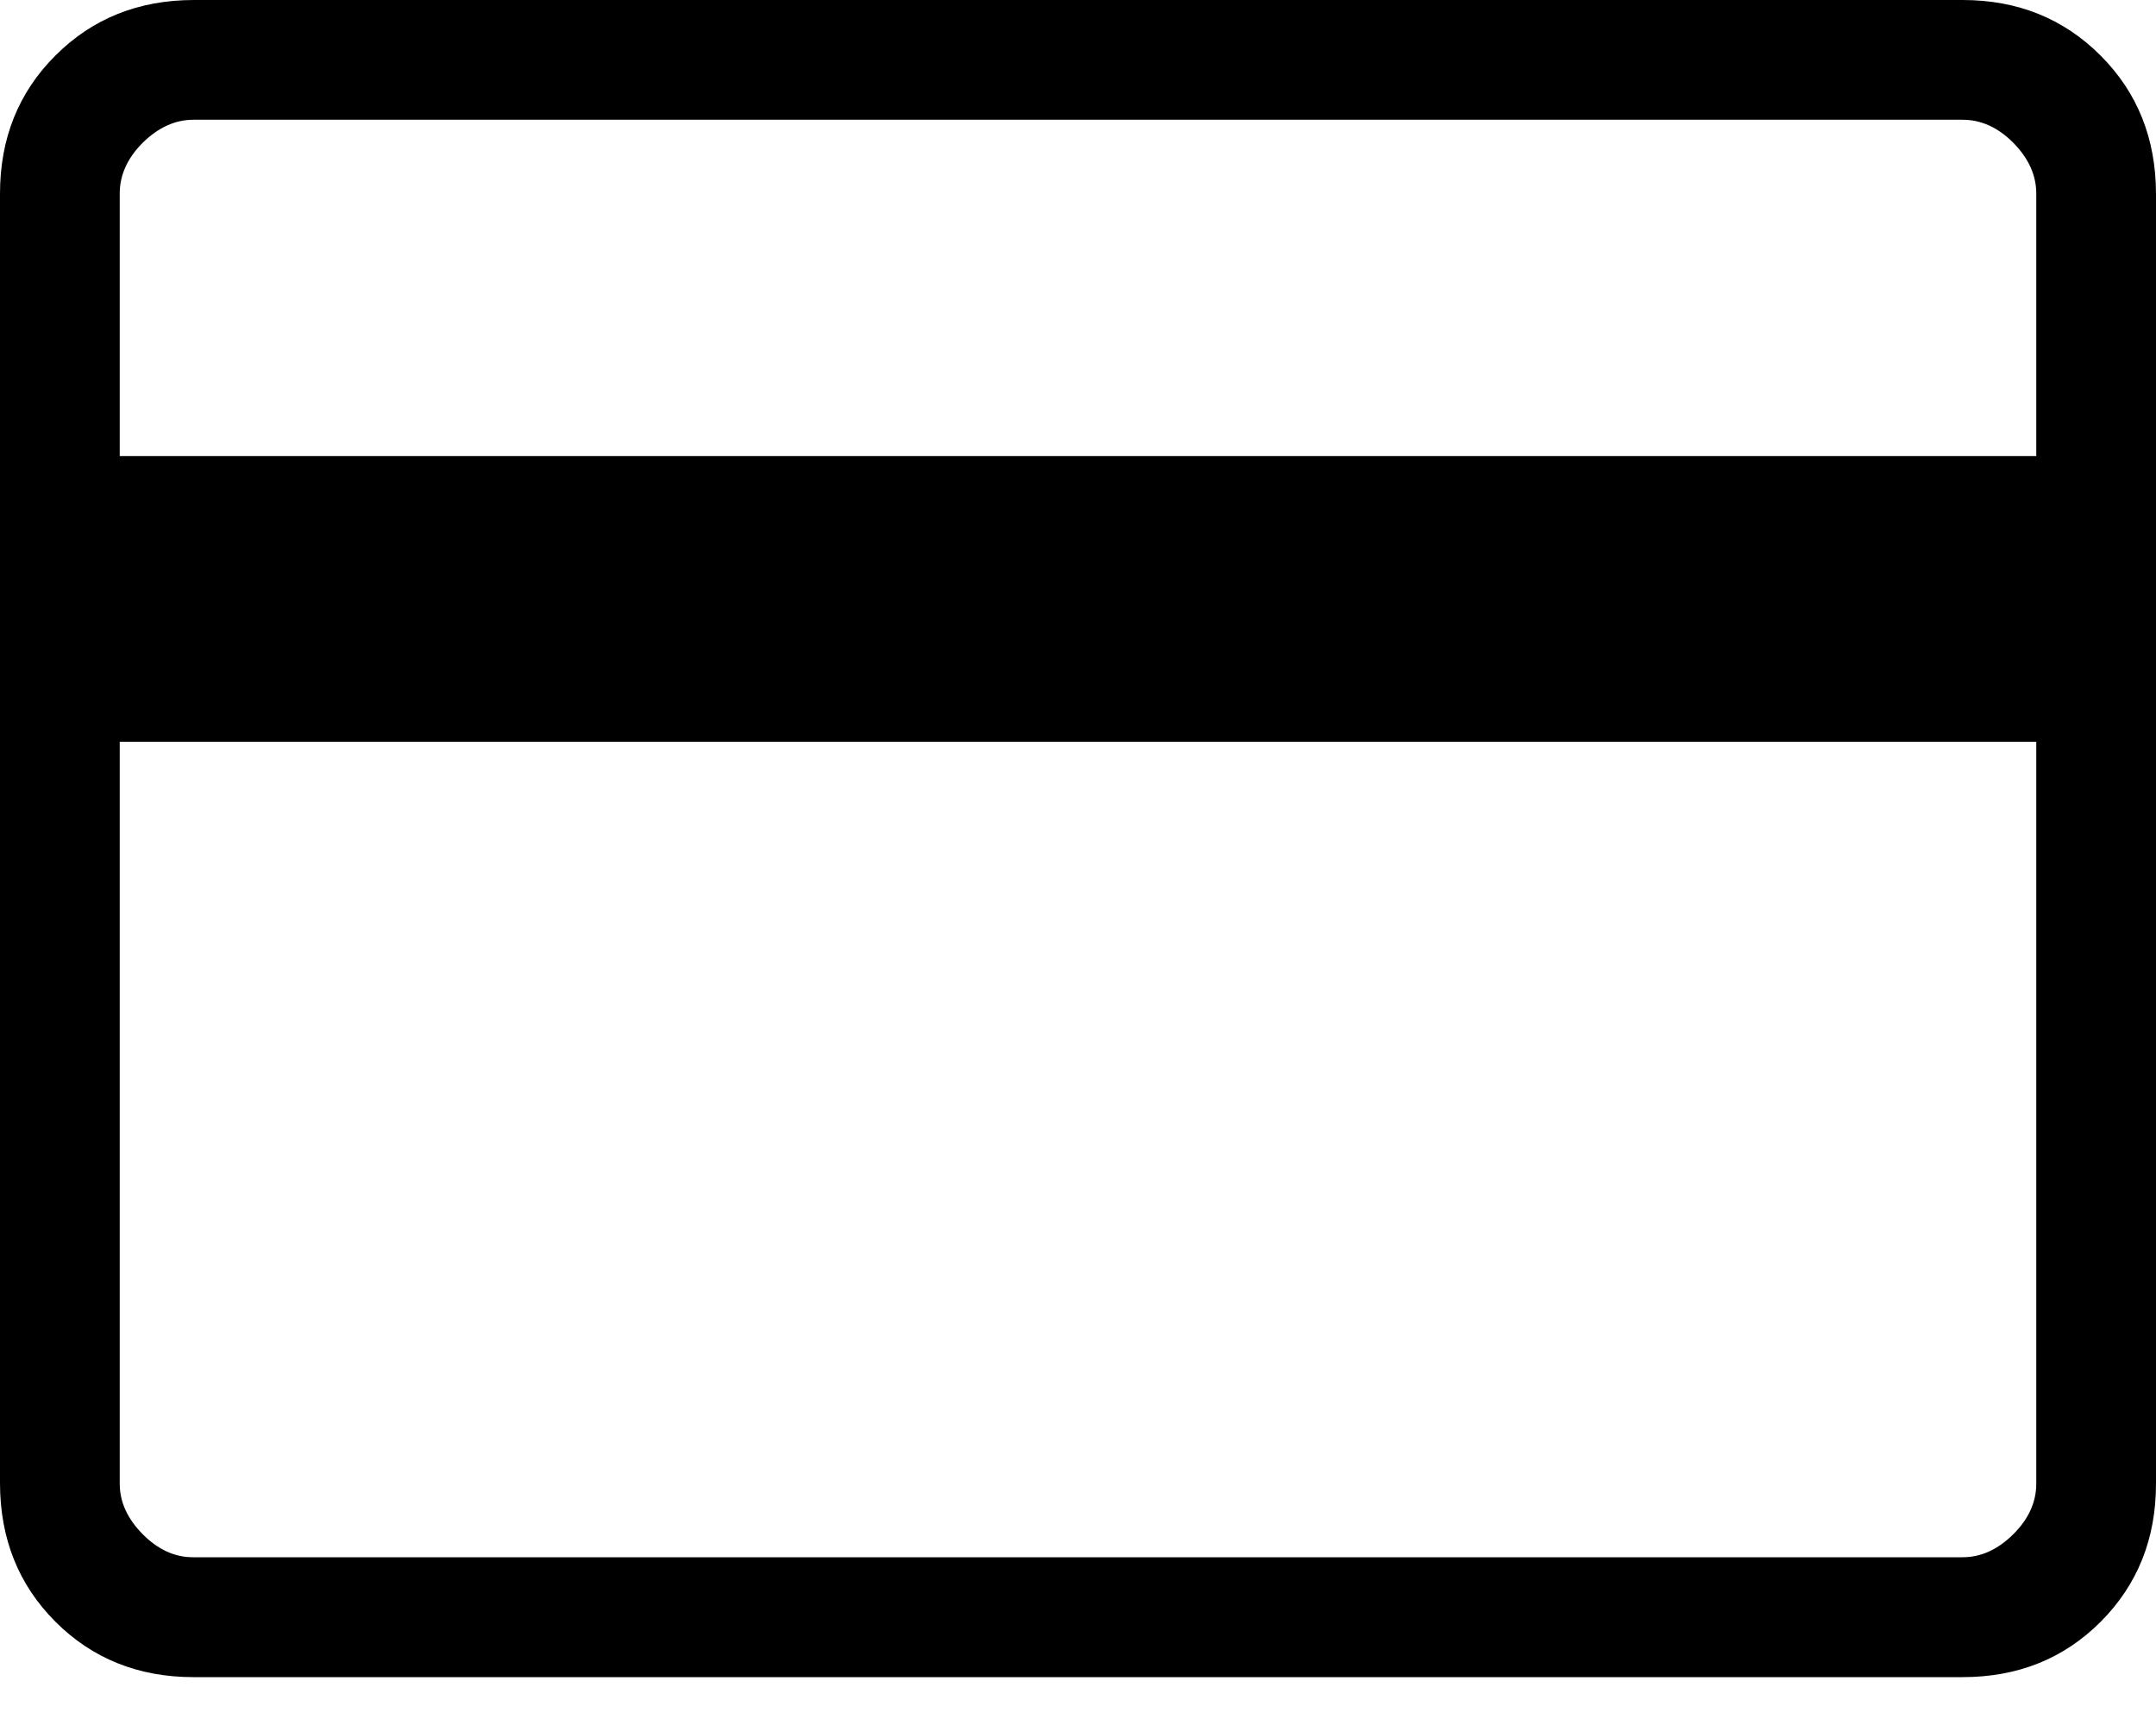 <svg width="15" height="12" viewBox="0 0 15 12" fill="none" xmlns="http://www.w3.org/2000/svg">
<path d="M15 1.347V10.321C15 10.704 14.872 11.024 14.615 11.282C14.358 11.539 14.038 11.667 13.654 11.667H1.346C0.963 11.667 0.642 11.538 0.386 11.282C0.129 11.025 0.001 10.704 0 10.32V1.347C0 0.963 0.129 0.642 0.386 0.386C0.643 0.129 0.963 0.001 1.346 0H13.654C14.037 0 14.357 0.129 14.614 0.386C14.871 0.643 14.999 0.963 15 1.347ZM0.833 3.173H14.167V1.347C14.167 1.218 14.113 1.101 14.007 0.993C13.9 0.886 13.783 0.833 13.654 0.833H1.346C1.218 0.833 1.101 0.887 0.993 0.993C0.886 1.1 0.833 1.218 0.833 1.347V3.173ZM0.833 5.16V10.321C0.833 10.449 0.887 10.566 0.993 10.673C1.1 10.781 1.218 10.834 1.346 10.833H13.654C13.782 10.833 13.899 10.78 14.007 10.673C14.114 10.567 14.167 10.449 14.167 10.321V5.16H0.833Z" fill="black"/>
</svg>
